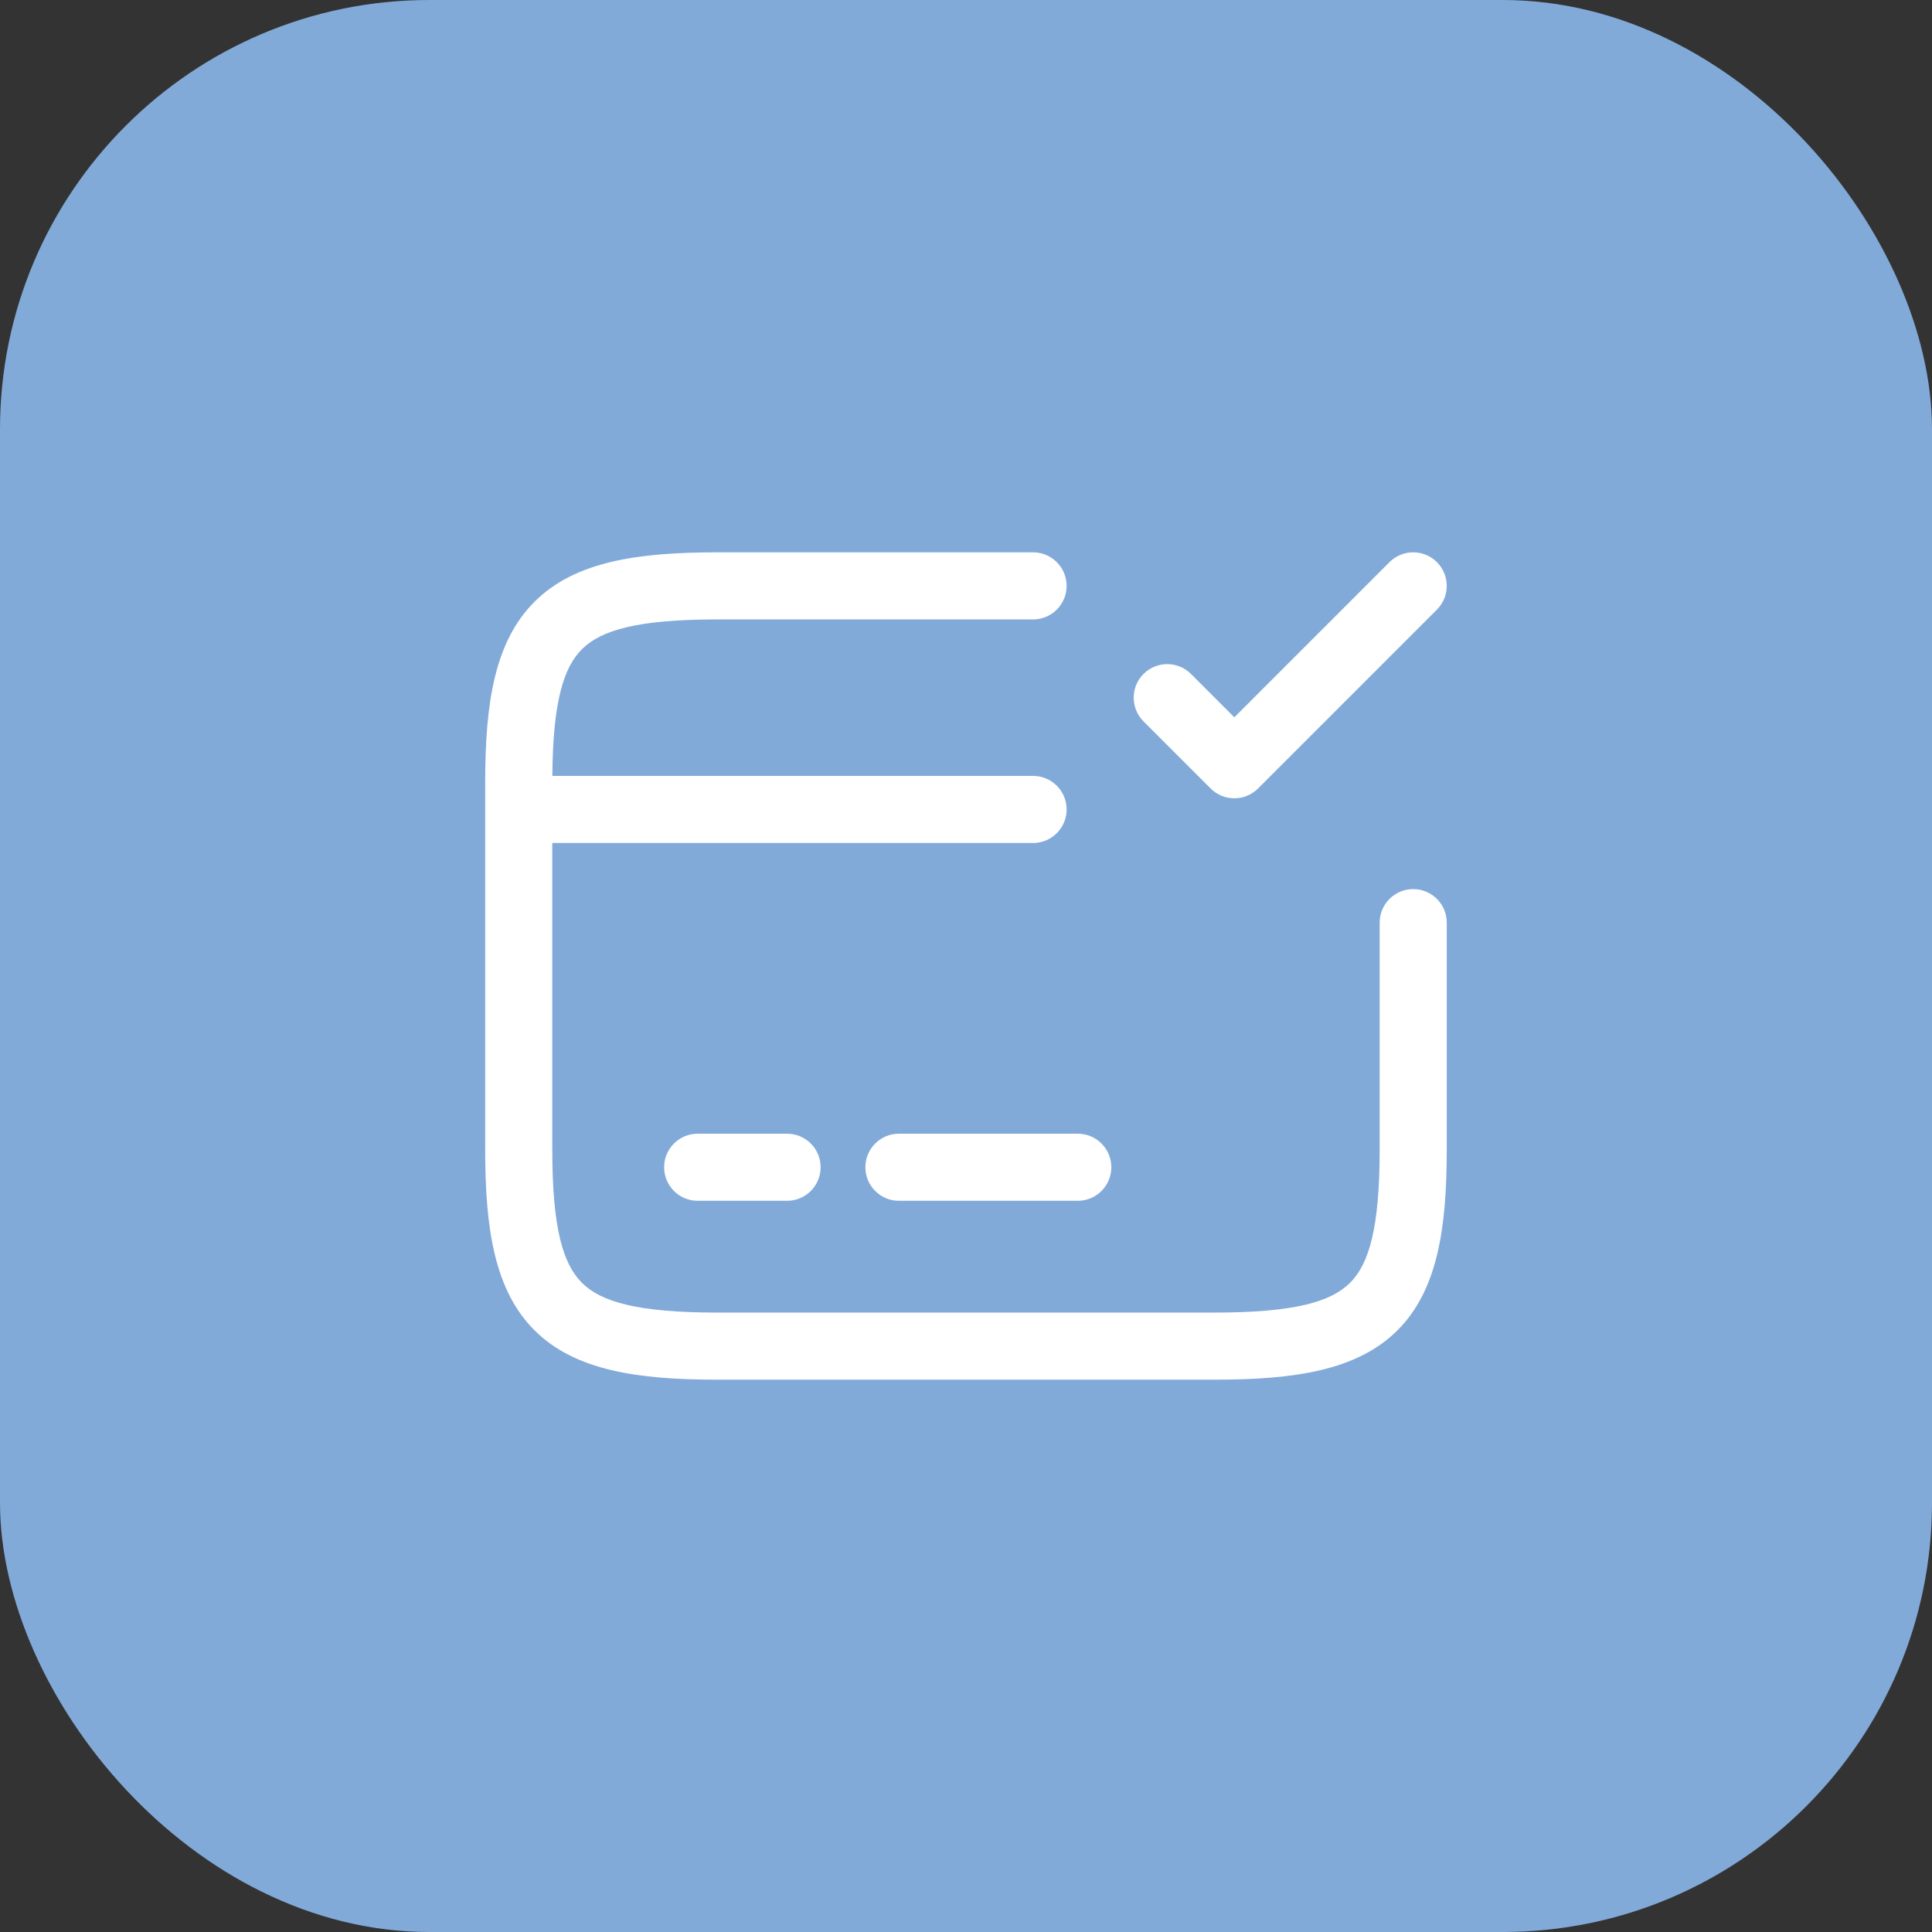 <svg width="36" height="36" viewBox="0 0 36 36" fill="none" xmlns="http://www.w3.org/2000/svg">
<rect x="0" y="0" width="36" height="36" fill="#333333" stroke="none"/>
<rect width="36" height="36" rx="8" fill="#82AAD9"/>
<path d="M10.847 12.094C10.502 12.434 10.302 13.074 10.292 14.458H19.25C19.595 14.458 19.875 14.738 19.875 15.083C19.875 15.429 19.595 15.708 19.25 15.708H10.291V21.425C10.291 22.891 10.492 23.556 10.847 23.907C11.203 24.259 11.882 24.458 13.367 24.458H22.633C24.117 24.458 24.796 24.259 25.153 23.907C25.507 23.556 25.708 22.891 25.708 21.425V17.192C25.708 16.847 25.988 16.567 26.333 16.567C26.678 16.567 26.958 16.847 26.958 17.192V21.425C26.958 22.884 26.788 24.048 26.032 24.796C25.278 25.541 24.107 25.708 22.633 25.708H13.367C11.892 25.708 10.721 25.541 9.968 24.796C9.211 24.048 9.041 22.884 9.041 21.425V14.575C9.041 13.116 9.211 11.952 9.968 11.205C10.721 10.459 11.892 10.292 13.367 10.292H19.25C19.595 10.292 19.875 10.572 19.875 10.917C19.875 11.262 19.595 11.542 19.25 11.542H13.367C11.882 11.542 11.203 11.741 10.847 12.094Z" fill="white"/>
<path d="M12.375 21.75C12.375 21.405 12.655 21.125 13 21.125H14.666C15.012 21.125 15.291 21.405 15.291 21.75C15.291 22.095 15.012 22.375 14.666 22.375H13C12.655 22.375 12.375 22.095 12.375 21.75Z" fill="white"/>
<path d="M16.75 21.125C16.405 21.125 16.125 21.405 16.125 21.75C16.125 22.095 16.405 22.375 16.75 22.375H20.083C20.428 22.375 20.708 22.095 20.708 21.75C20.708 21.405 20.428 21.125 20.083 21.125H16.75Z" fill="white"/>
<path d="M23.442 14.692L26.775 11.359C27.019 11.115 27.019 10.719 26.775 10.475C26.531 10.231 26.135 10.231 25.891 10.475L23 13.366L22.192 12.558C21.948 12.314 21.552 12.314 21.308 12.558C21.064 12.802 21.064 13.198 21.308 13.442L22.558 14.692C22.802 14.936 23.198 14.936 23.442 14.692Z" fill="white"/>
</svg>

